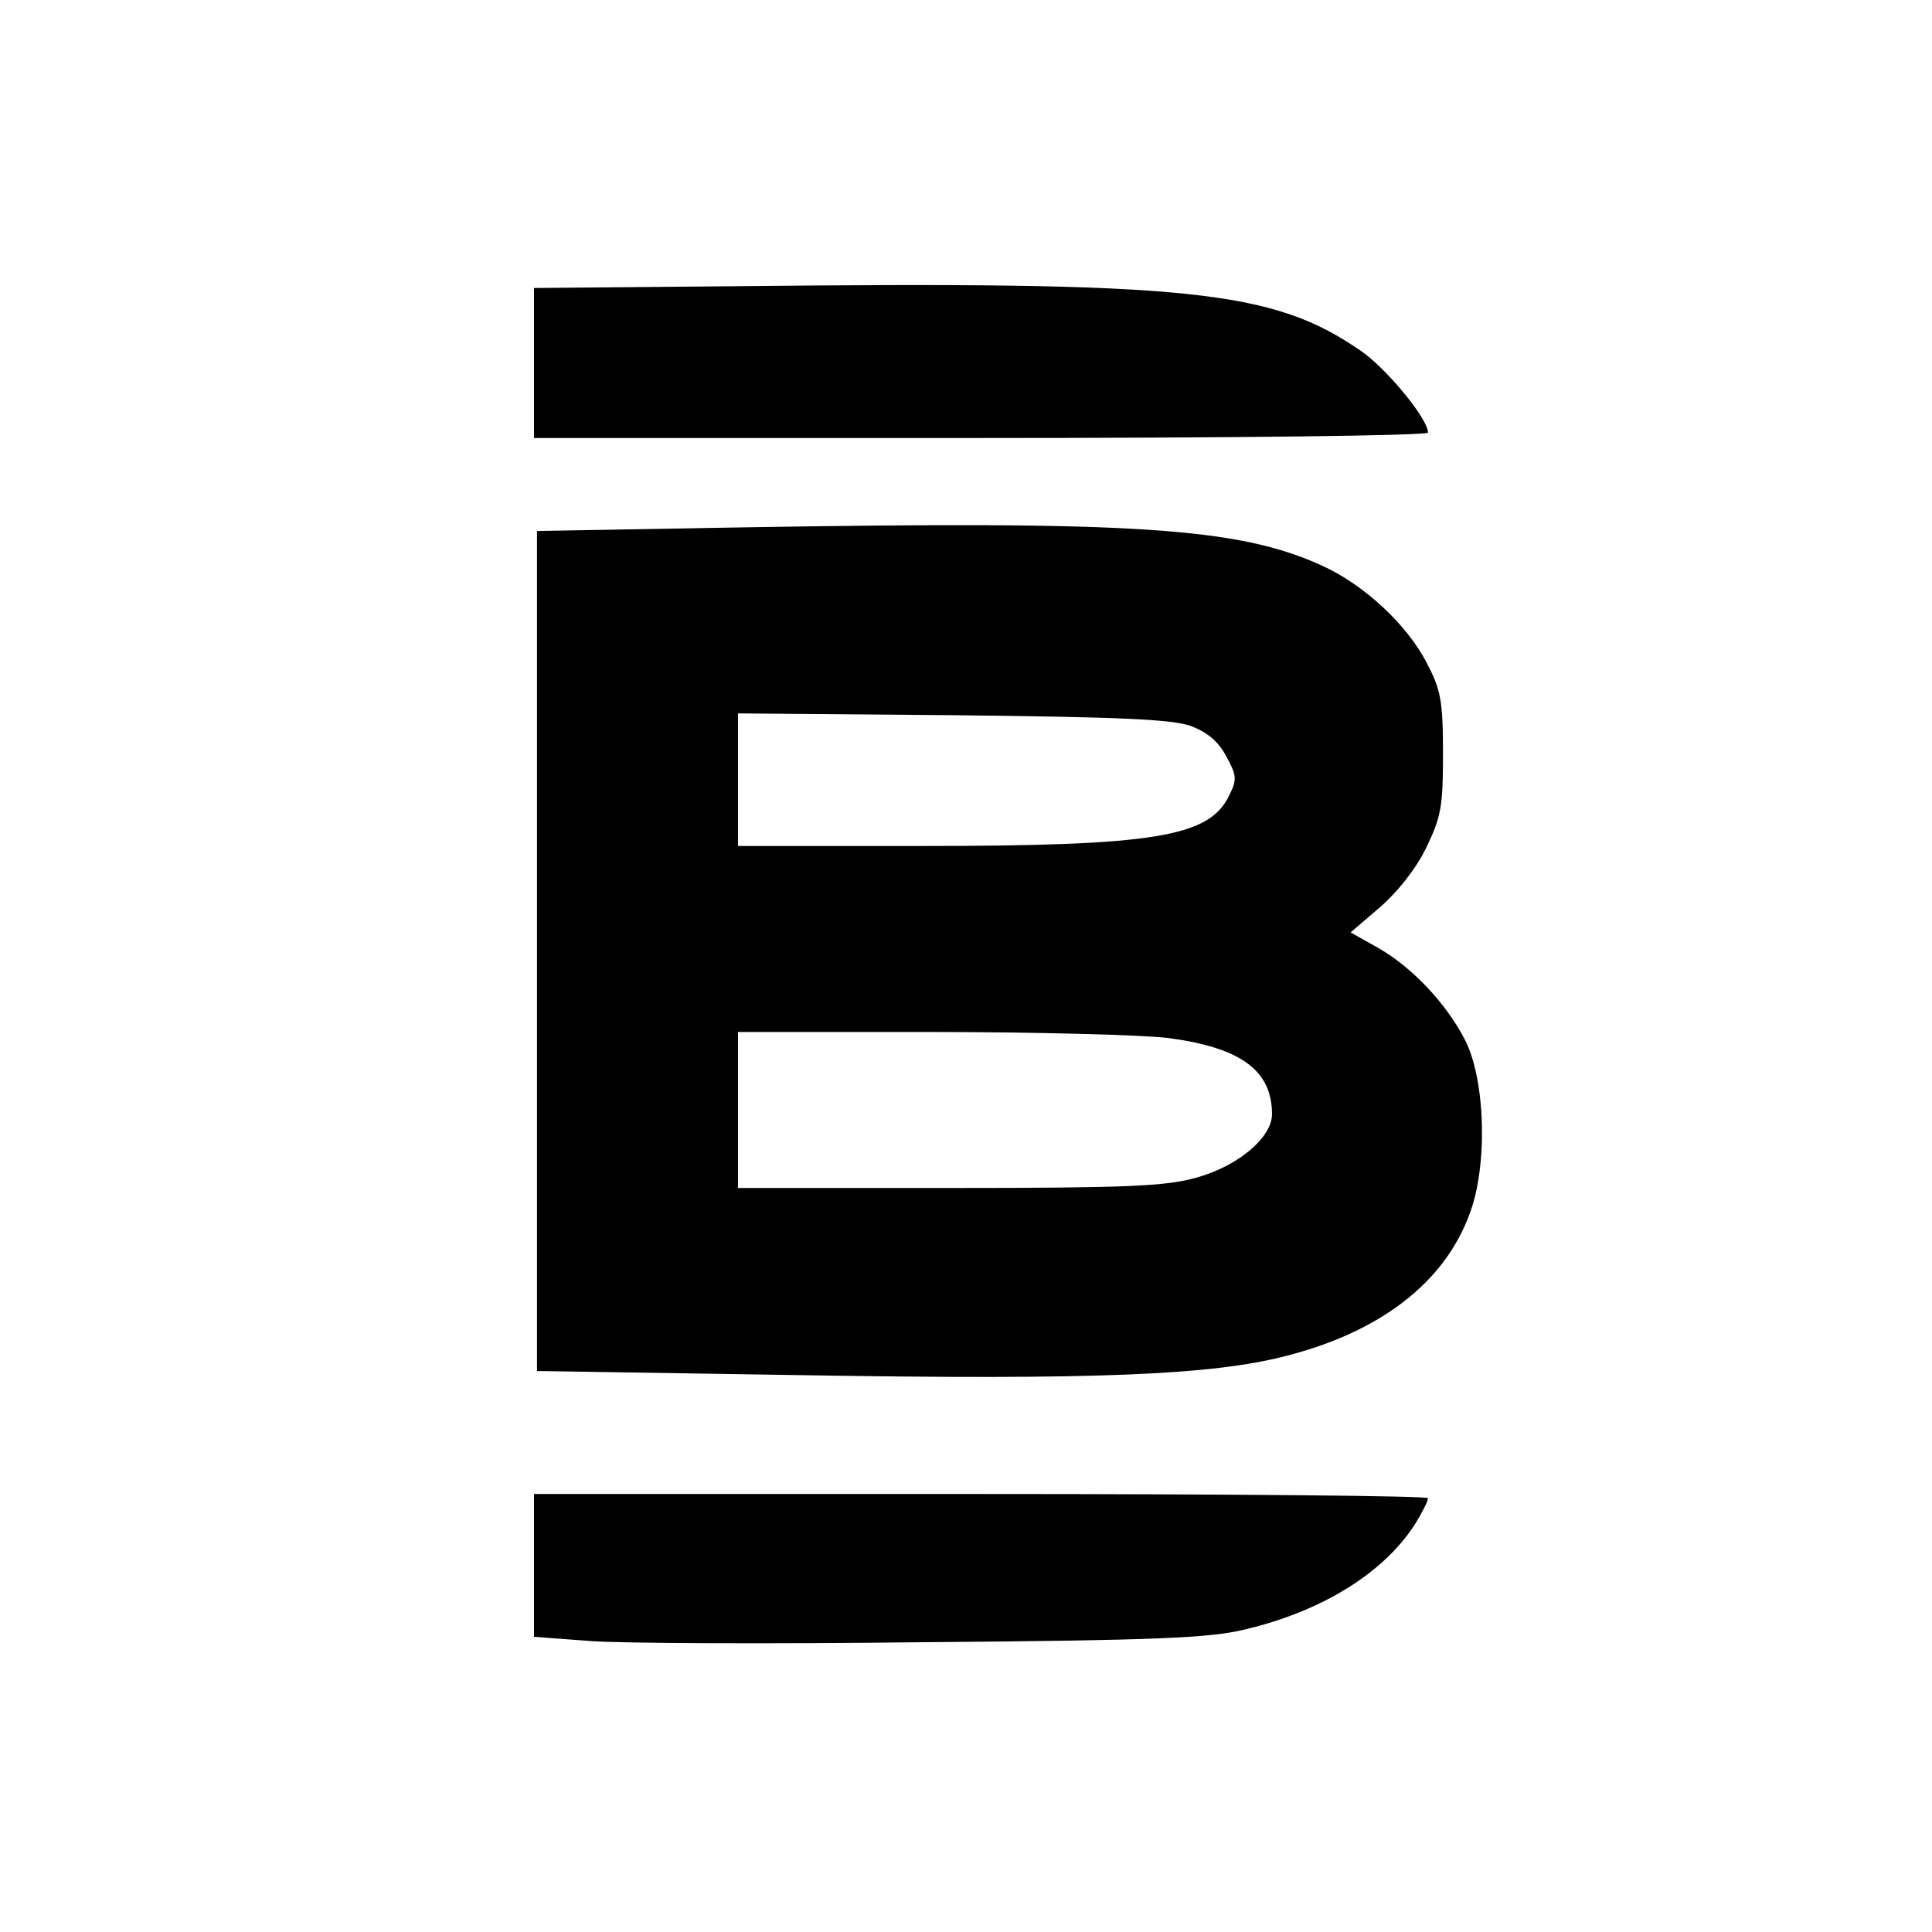 <?xml version="1.0" standalone="no"?>
<!DOCTYPE svg PUBLIC "-//W3C//DTD SVG 20010904//EN"
 "http://www.w3.org/TR/2001/REC-SVG-20010904/DTD/svg10.dtd">
<svg version="1.0" xmlns="http://www.w3.org/2000/svg"
 width="322pt" height="322pt" viewBox="0 0 322 322"
 preserveAspectRatio="xMidYMid meet">
<g transform="translate(0,322) scale(0.1,-0.1)"
fill="#000000" stroke="none">
<path d="M1228 2743 l-338 -3 0 -125 0 -125 745 0 c427 0 745 4 745 9 0 23
-70 108 -113 137 -147 101 -285 115 -1039 107z"/>
<path d="M1235 2341 l-340 -6 0 -700 0 -700 445 -7 c483 -8 680 0 803 32 157
40 264 122 306 236 31 80 27 226 -8 292 -31 60 -87 119 -142 151 l-48 27 49
42 c29 25 60 64 77 99 25 52 28 68 28 158 0 88 -4 106 -27 150 -33 64 -104
130 -174 162 -140 64 -313 75 -969 64z m750 -331 c28 -11 46 -26 59 -51 17
-31 18 -38 5 -64 -33 -70 -123 -85 -516 -85 l-303 0 0 111 0 110 358 -3 c284
-3 365 -7 397 -18z m-38 -520 c121 -16 173 -54 173 -127 0 -39 -57 -87 -127
-106 -50 -14 -114 -17 -411 -17 l-352 0 0 130 0 130 323 0 c177 0 355 -5 394
-10z"/>
<path d="M890 611 l0 -119 93 -7 c50 -4 301 -5 557 -2 387 3 476 7 534 21 132
31 236 97 287 180 10 17 19 34 19 39 0 4 -335 7 -745 7 l-745 0 0 -119z"/>
</g>
</svg>
